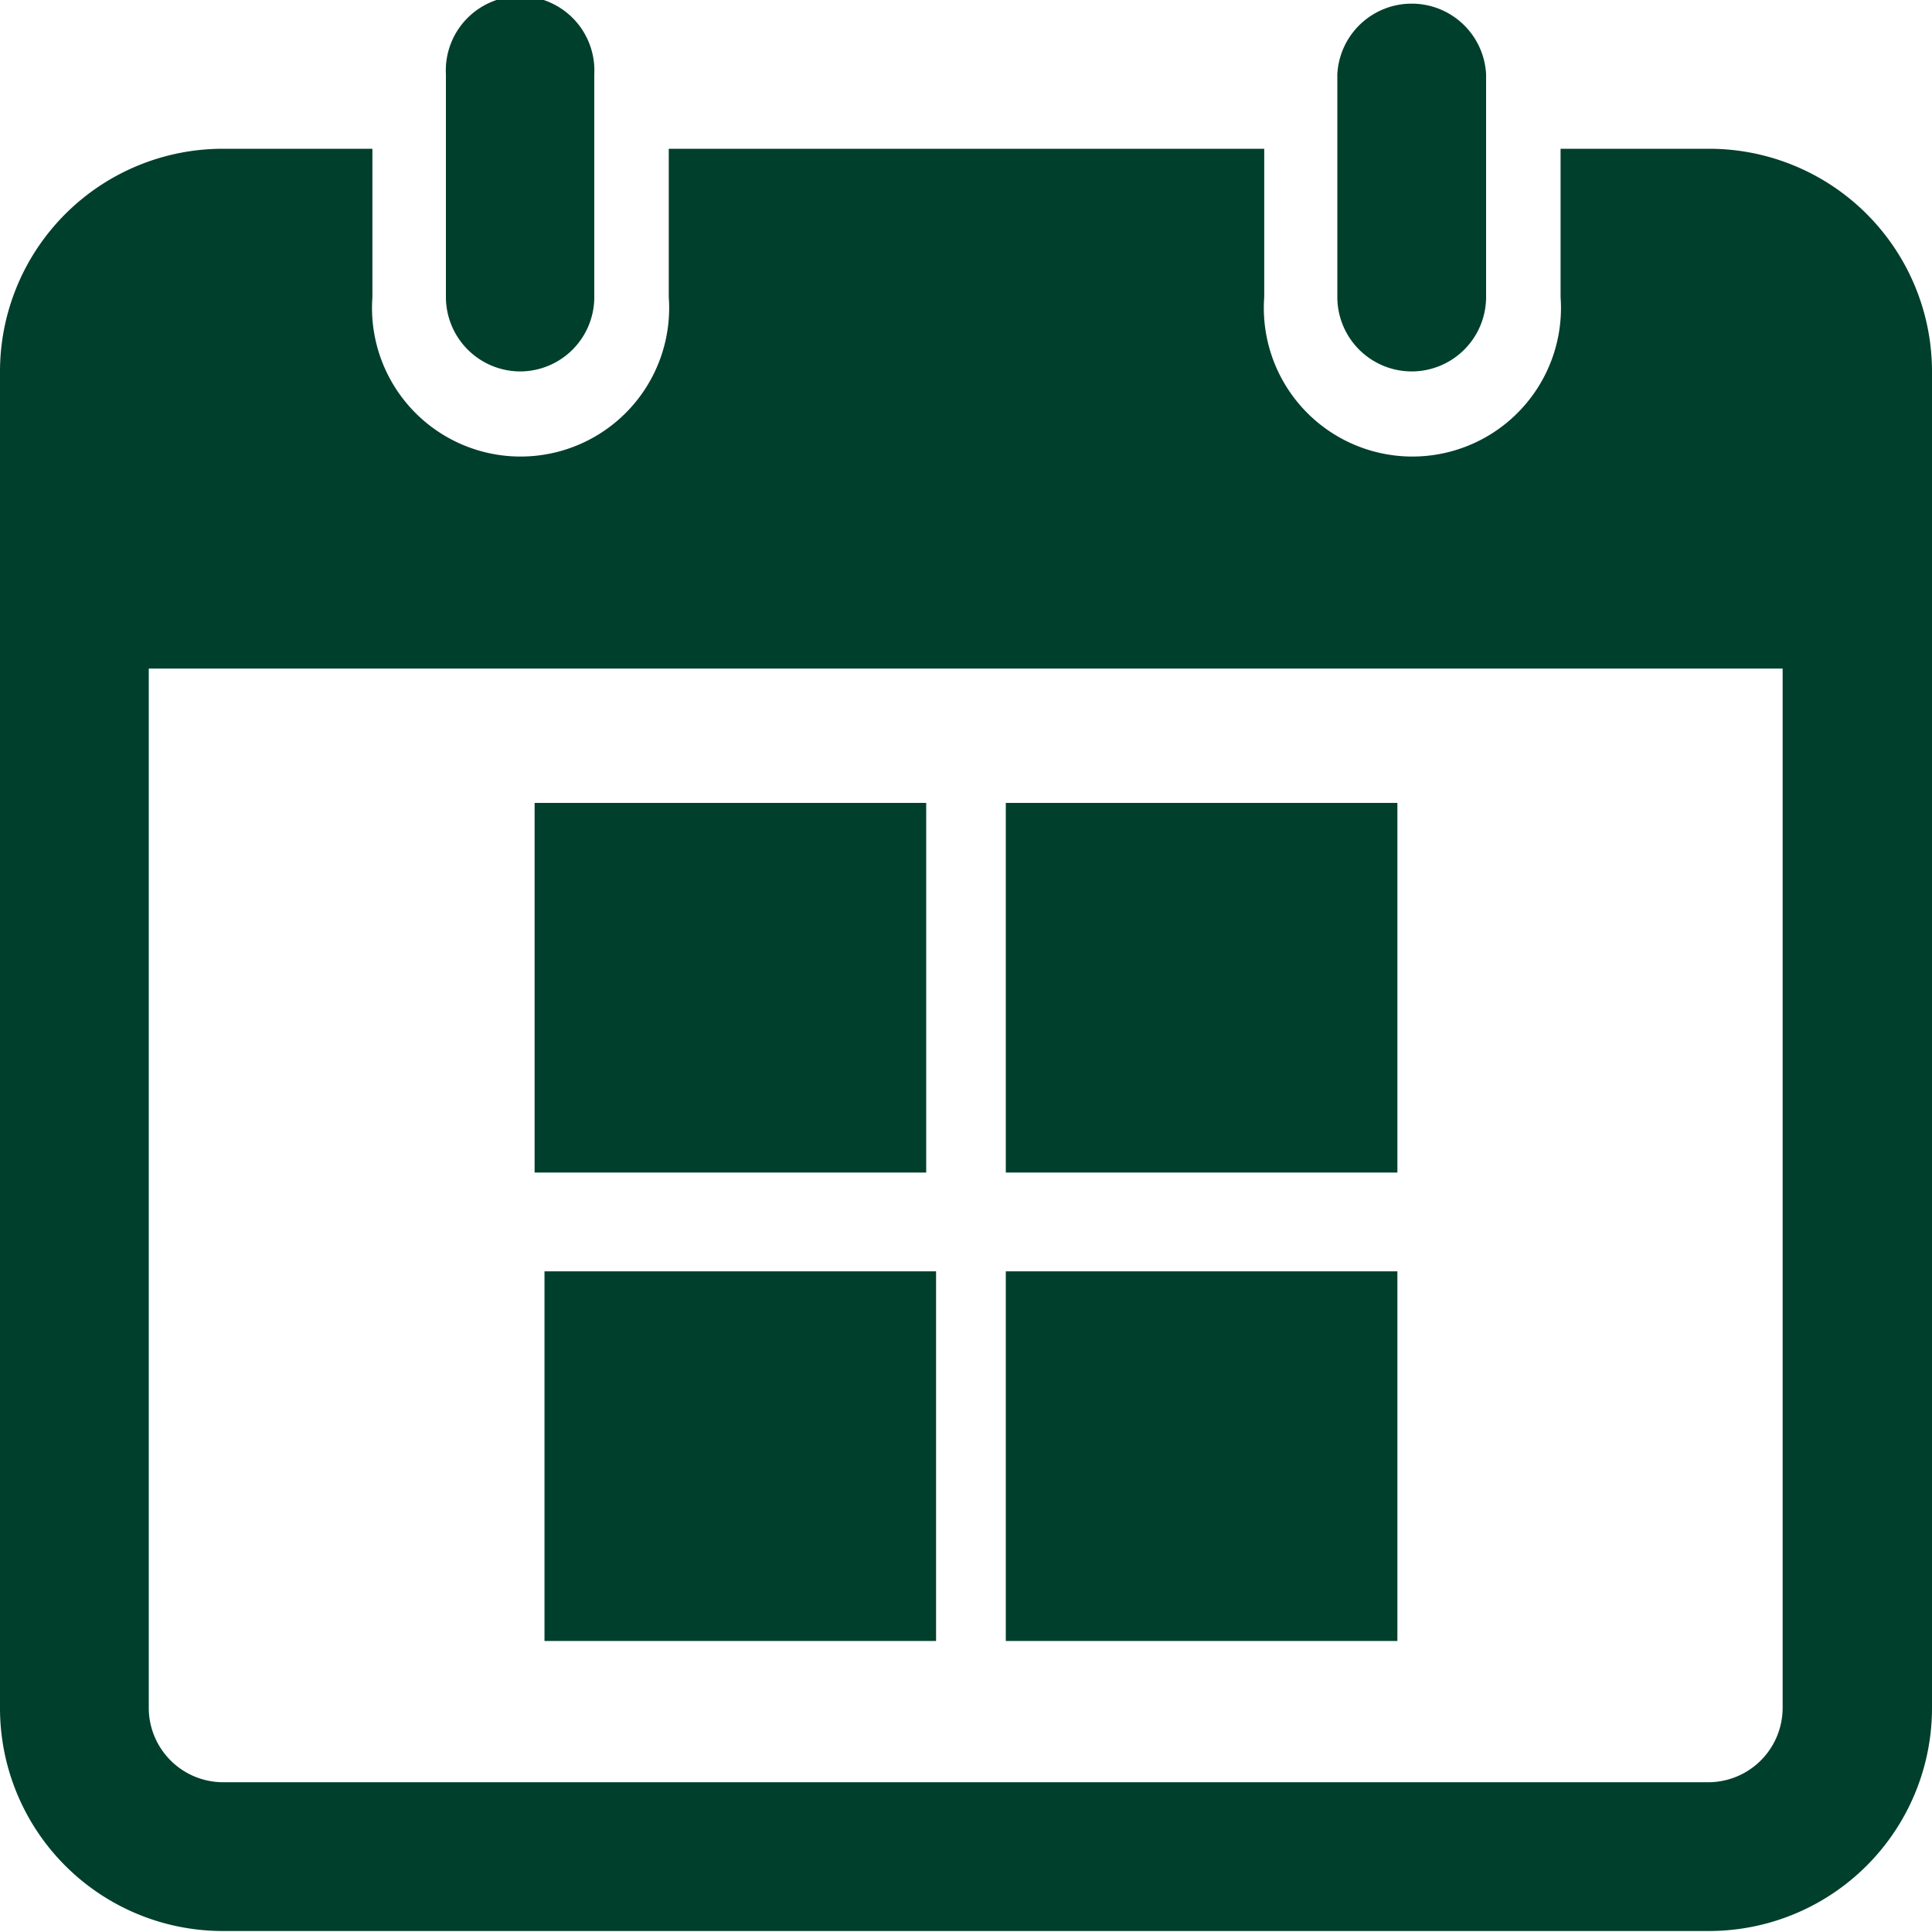 <svg id="Layer_1" data-name="Layer 1" xmlns="http://www.w3.org/2000/svg" viewBox="0 0 97.79 97.79"><defs><style>.cls-1{fill:#003f2c;}</style></defs><title>upcoming-events</title><path class="cls-1" d="M70.11,43.35a3.77,3.77,0,0,1-3.77-3.76V28.31a3.76,3.76,0,1,1,7.51,0V39.59a3.76,3.76,0,0,1-3.74,3.76Zm0,0" transform="translate(-43.77 -24.55)"/><path class="cls-1" d="M130.26,32.08h-7.5v7.51a7.52,7.52,0,1,1-15,0V32.08H77.62v7.51a7.52,7.52,0,1,1-15,0V32.08H55.05A11.28,11.28,0,0,0,43.77,43.35V111a11.28,11.28,0,0,0,11.28,11.29h75.21A11.29,11.29,0,0,0,141.56,111V43.35a11.28,11.28,0,0,0-11.3-11.27ZM134,111a3.77,3.77,0,0,1-3.77,3.76H55.05A3.77,3.77,0,0,1,51.3,111V58.39H134Zm0,0" transform="translate(-43.77 -24.55)"/><path class="cls-1" d="M115.22,43.35a3.77,3.77,0,0,1-3.76-3.76V28.31a3.77,3.77,0,0,1,7.53,0V39.59a3.77,3.77,0,0,1-3.77,3.76Zm0,0" transform="translate(-43.77 -24.55)"/><rect class="cls-1" x="27.06" y="40.64" width="19.82" height="18.71"/><rect class="cls-1" x="50.91" y="40.64" width="19.82" height="18.71"/><rect class="cls-1" x="50.91" y="64.35" width="19.82" height="18.71"/><rect class="cls-1" x="27.56" y="64.35" width="19.82" height="18.71"/></svg>